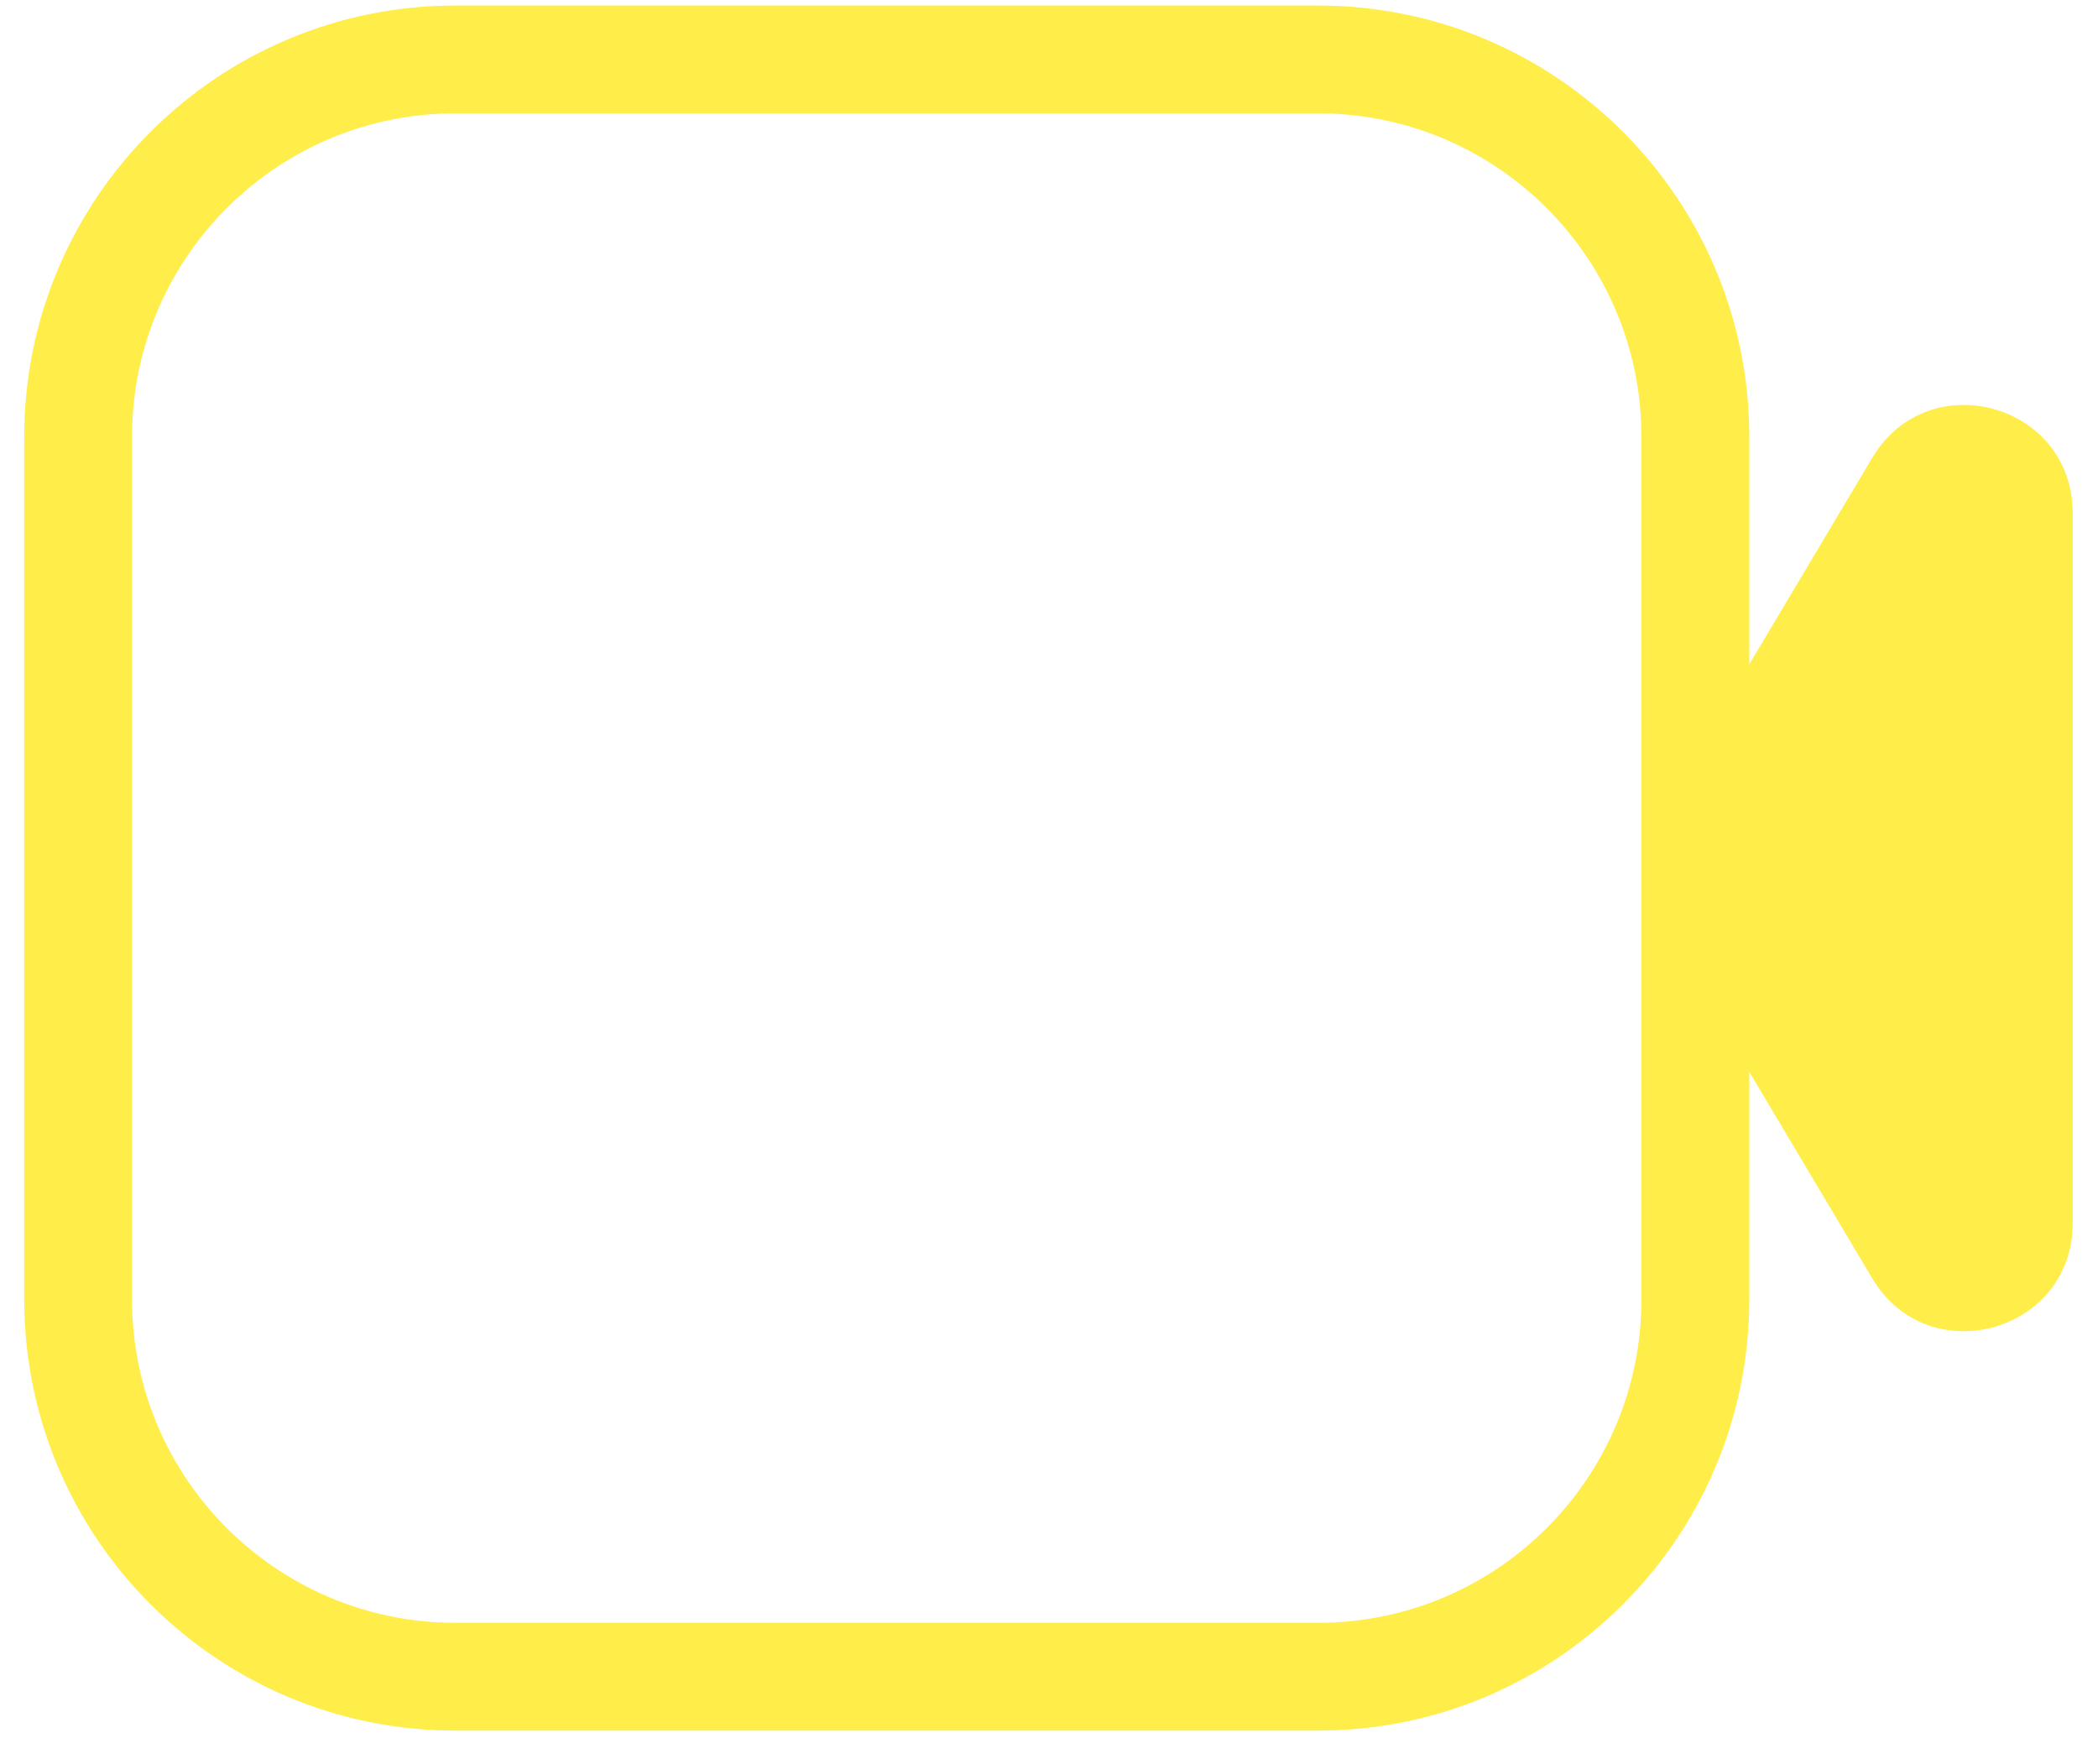 <svg width="44" height="37" viewBox="0 0 44 37" fill="none" xmlns="http://www.w3.org/2000/svg">
<path d="M34.831 19.363C34.407 18.65 34.407 17.762 34.831 17.049L39.266 9.601C40.441 7.627 43.469 8.46 43.469 10.758L43.469 25.654C43.469 27.951 40.441 28.785 39.266 26.811L34.831 19.363Z" fill="#FFED4A"/>
<path fill-rule="evenodd" clip-rule="evenodd" d="M27.642 2.377L9.552 2.377C5.806 2.377 2.769 5.414 2.769 9.161V27.25C2.769 30.997 5.806 34.034 9.552 34.034H27.642C31.388 34.034 34.425 30.997 34.425 27.25V9.161C34.425 5.414 31.388 2.377 27.642 2.377ZM9.552 0.116C4.557 0.116 0.508 4.166 0.508 9.161L0.508 27.25C0.508 32.245 4.557 36.295 9.552 36.295H27.642C32.637 36.295 36.687 32.245 36.687 27.25V9.161C36.687 4.166 32.637 0.116 27.642 0.116L9.552 0.116Z" fill="#FFED4A"/>
</svg>
